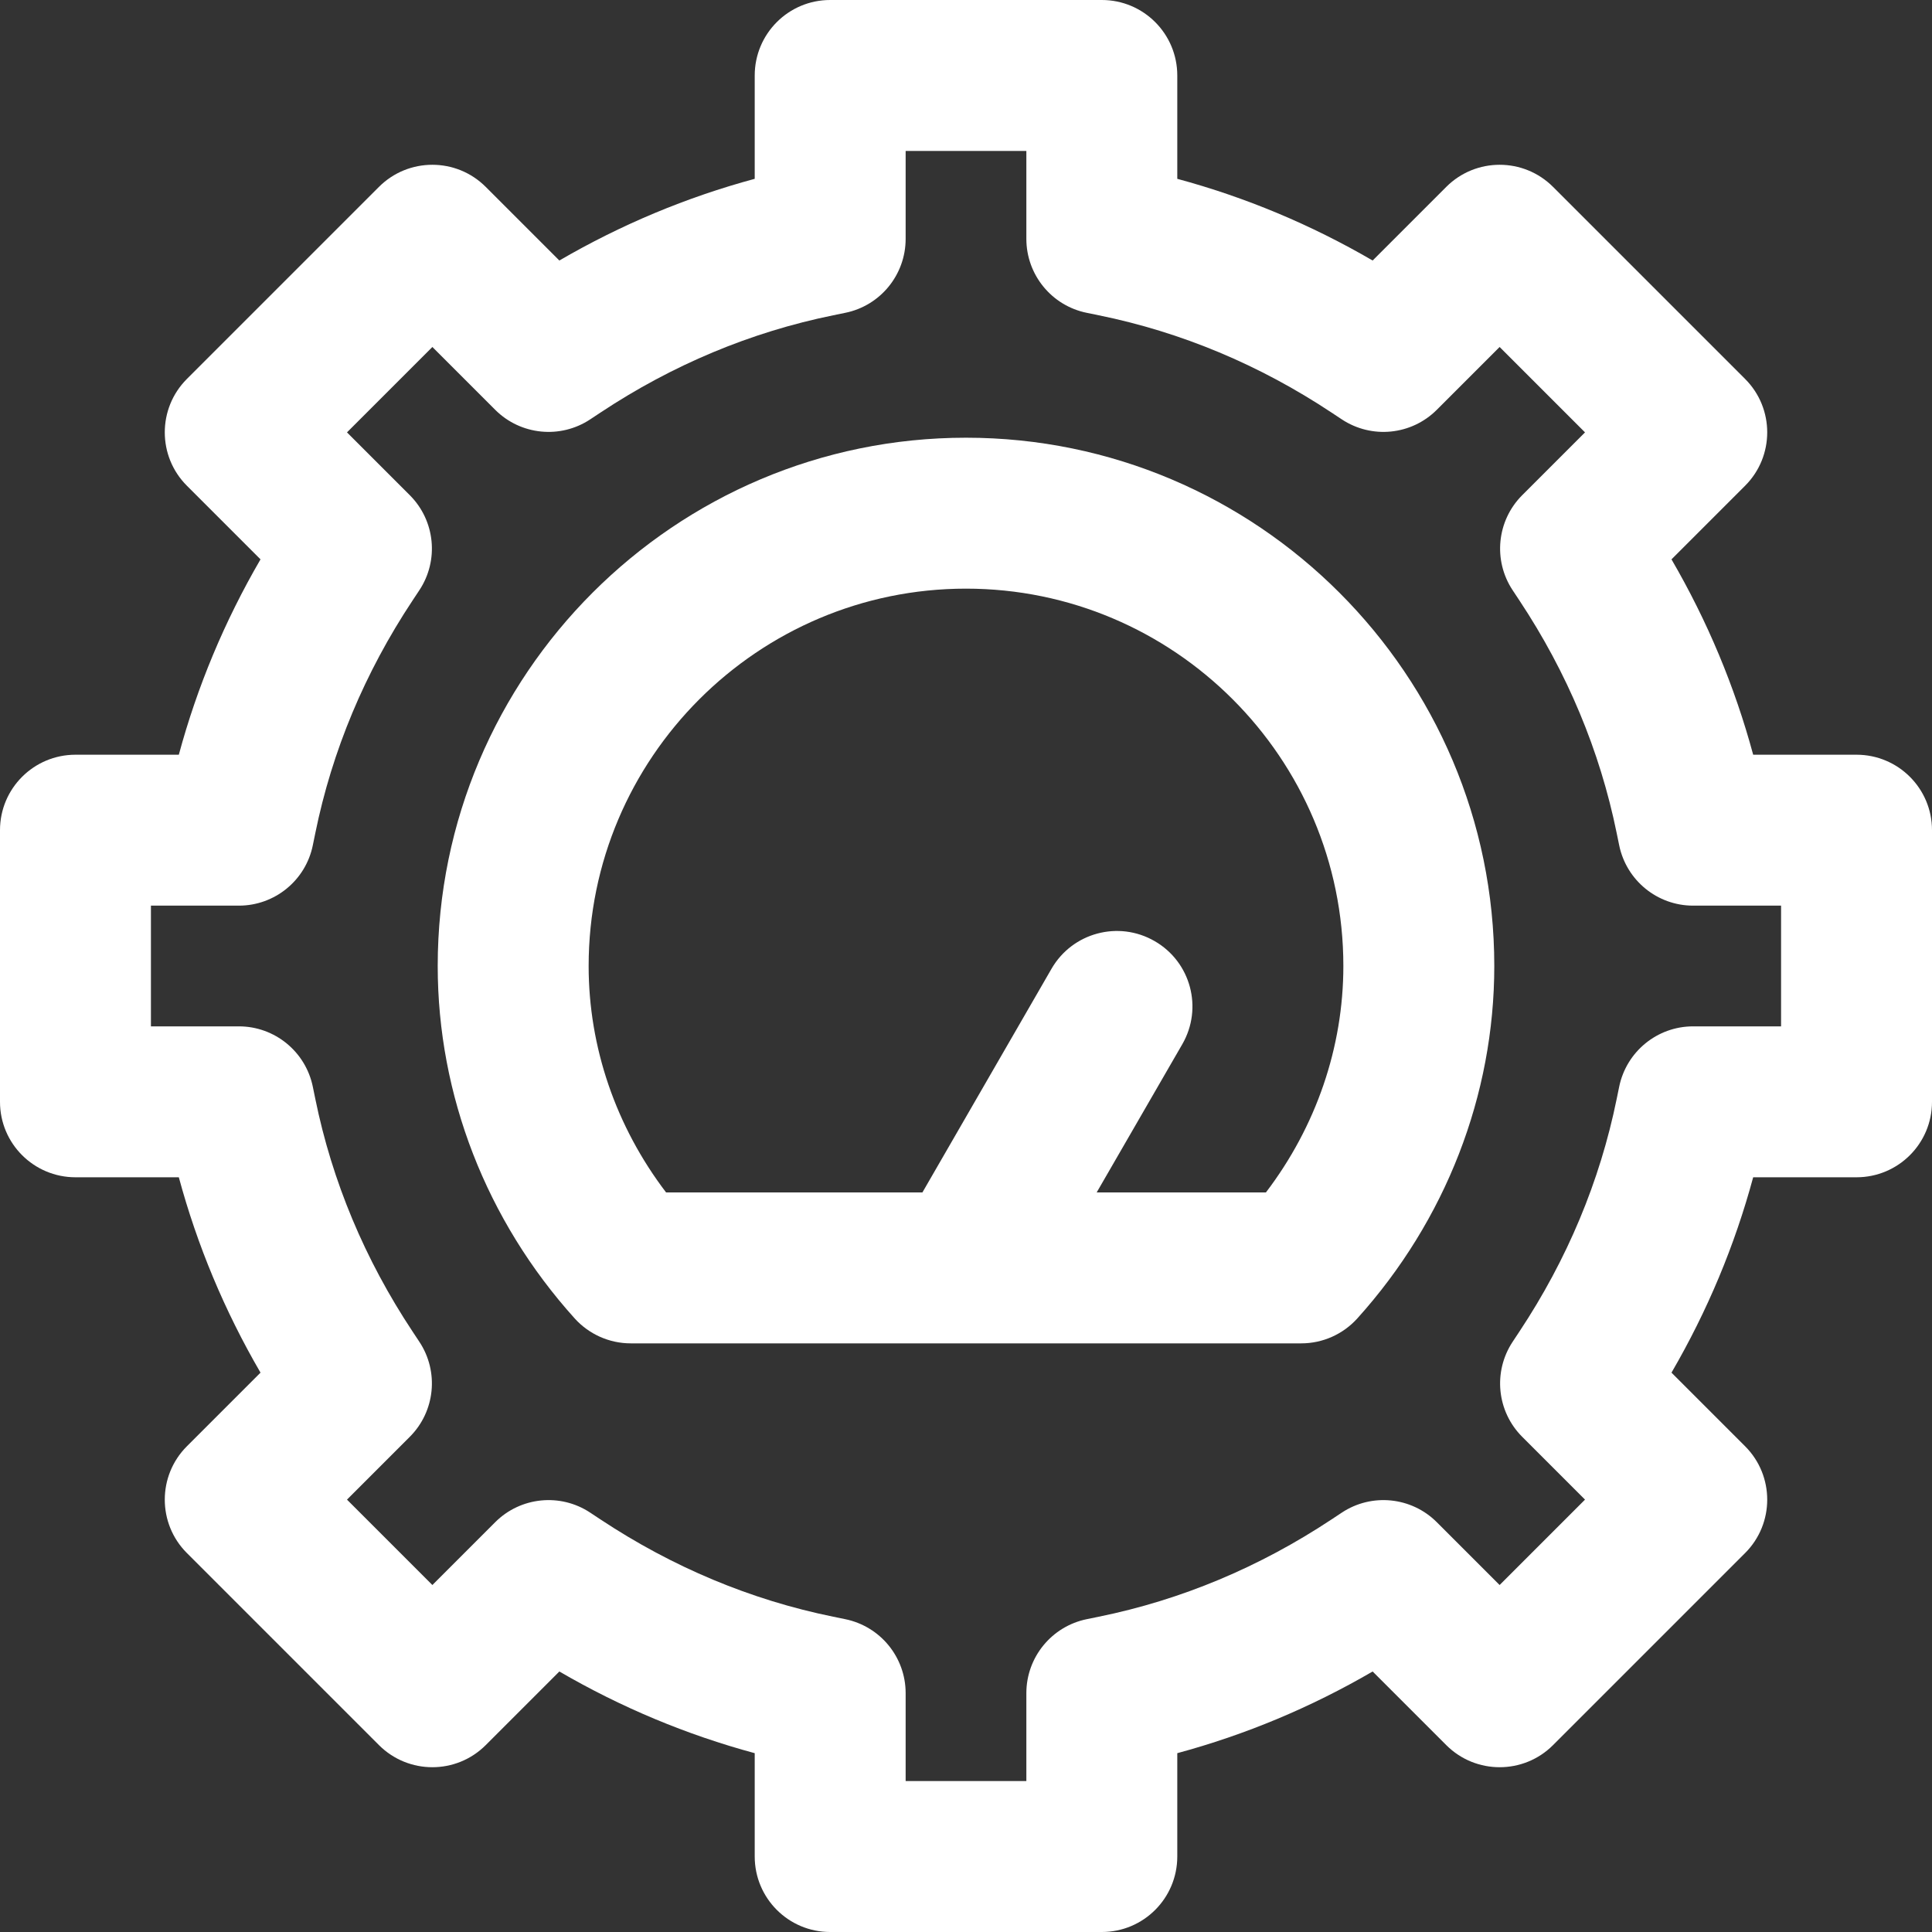 <svg xmlns="http://www.w3.org/2000/svg" width="25" height="25" viewBox="0 0 25 25" fill="none"><rect x="0" y="0" width="25" height="25" fill="#333333" stroke="none"/><g clip-path="url(#clip0_3668_2682)"><path d="M24.023 9.766H22.686C22.448 8.885 22.095 8.039 21.629 7.238L22.582 6.285C22.963 5.904 22.963 5.285 22.582 4.904L20.096 2.418C19.715 2.037 19.096 2.037 18.715 2.418L17.762 3.371C16.961 2.905 16.115 2.552 15.234 2.314V0.977C15.234 0.437 14.797 0 14.258 0H10.742C10.203 0 9.766 0.437 9.766 0.977V2.314C8.885 2.552 8.039 2.905 7.238 3.371L6.285 2.418C5.904 2.037 5.285 2.037 4.904 2.418L2.418 4.904C2.037 5.285 2.037 5.904 2.418 6.285L3.371 7.238C2.905 8.039 2.552 8.885 2.314 9.766H0.977C0.437 9.766 0 10.203 0 10.742V14.258C0 14.797 0.437 15.234 0.977 15.234H2.314C2.552 16.115 2.905 16.961 3.371 17.762L2.418 18.715C2.037 19.096 2.037 19.715 2.418 20.096L4.904 22.582C5.286 22.963 5.904 22.963 6.285 22.582L7.238 21.629C8.039 22.095 8.885 22.448 9.766 22.686V24.023C9.766 24.563 10.203 25 10.742 25H14.258C14.797 25 15.234 24.563 15.234 24.023V22.686C16.115 22.448 16.961 22.095 17.762 21.629L18.715 22.582C19.096 22.963 19.715 22.963 20.096 22.582L22.582 20.096C22.963 19.715 22.963 19.096 22.582 18.715L21.629 17.762C22.095 16.961 22.448 16.115 22.686 15.234H24.023C24.563 15.234 25 14.797 25 14.258V10.742C25 10.203 24.563 9.766 24.023 9.766ZM23.047 13.281H21.909C21.445 13.281 21.045 13.608 20.952 14.063L20.92 14.219C20.703 15.285 20.279 16.298 19.662 17.229L19.574 17.362C19.317 17.75 19.369 18.264 19.697 18.592L20.51 19.405L19.405 20.51L18.592 19.697C18.264 19.369 17.749 19.317 17.362 19.574L17.229 19.662C16.297 20.279 15.285 20.703 14.219 20.92L14.063 20.952C13.608 21.045 13.281 21.445 13.281 21.909V23.047H11.719V21.909C11.719 21.445 11.392 21.045 10.937 20.952L10.781 20.92C9.715 20.703 8.703 20.279 7.771 19.662L7.638 19.574C7.251 19.317 6.736 19.369 6.408 19.697L5.595 20.51L4.49 19.405L5.303 18.592C5.631 18.264 5.683 17.749 5.426 17.362L5.338 17.229C4.721 16.298 4.297 15.285 4.08 14.219L4.048 14.063C3.955 13.608 3.555 13.281 3.091 13.281H1.953V11.719H3.091C3.555 11.719 3.956 11.392 4.048 10.937L4.08 10.781C4.297 9.715 4.721 8.702 5.338 7.771L5.426 7.638C5.683 7.251 5.631 6.736 5.303 6.408L4.49 5.595L5.595 4.49L6.408 5.303C6.736 5.631 7.251 5.683 7.638 5.426L7.771 5.338C8.702 4.721 9.715 4.297 10.781 4.08L10.937 4.048C11.392 3.956 11.719 3.555 11.719 3.091V1.953H13.281V3.091C13.281 3.555 13.608 3.956 14.063 4.048L14.219 4.08C15.285 4.297 16.298 4.721 17.229 5.338L17.362 5.426C17.75 5.683 18.264 5.631 18.592 5.303L19.405 4.49L20.51 5.595L19.697 6.408C19.369 6.736 19.317 7.251 19.574 7.638L19.662 7.771C20.279 8.702 20.703 9.715 20.92 10.781L20.952 10.937C21.045 11.392 21.445 11.719 21.909 11.719H23.047V13.281Z" fill="white"></path><path d="M12.5 5.664C8.731 5.664 5.664 8.731 5.664 12.5C5.664 14.172 6.293 15.792 7.436 17.06C7.621 17.265 7.885 17.383 8.161 17.383H16.839C17.116 17.383 17.379 17.265 17.564 17.06C18.707 15.792 19.336 14.172 19.336 12.5C19.336 8.731 16.269 5.664 12.5 5.664ZM16.381 15.43H14.191L15.299 13.512C15.569 13.044 15.409 12.447 14.941 12.178C14.474 11.908 13.877 12.068 13.607 12.535L11.936 15.43H8.619C7.97 14.578 7.617 13.552 7.617 12.5C7.617 9.808 9.808 7.617 12.5 7.617C15.192 7.617 17.383 9.808 17.383 12.5C17.383 13.552 17.03 14.578 16.381 15.43Z" fill="white"></path></g><defs><clipPath id="clip0_3668_2682"><rect width="25" height="25" fill="white"></rect></clipPath></defs></svg>